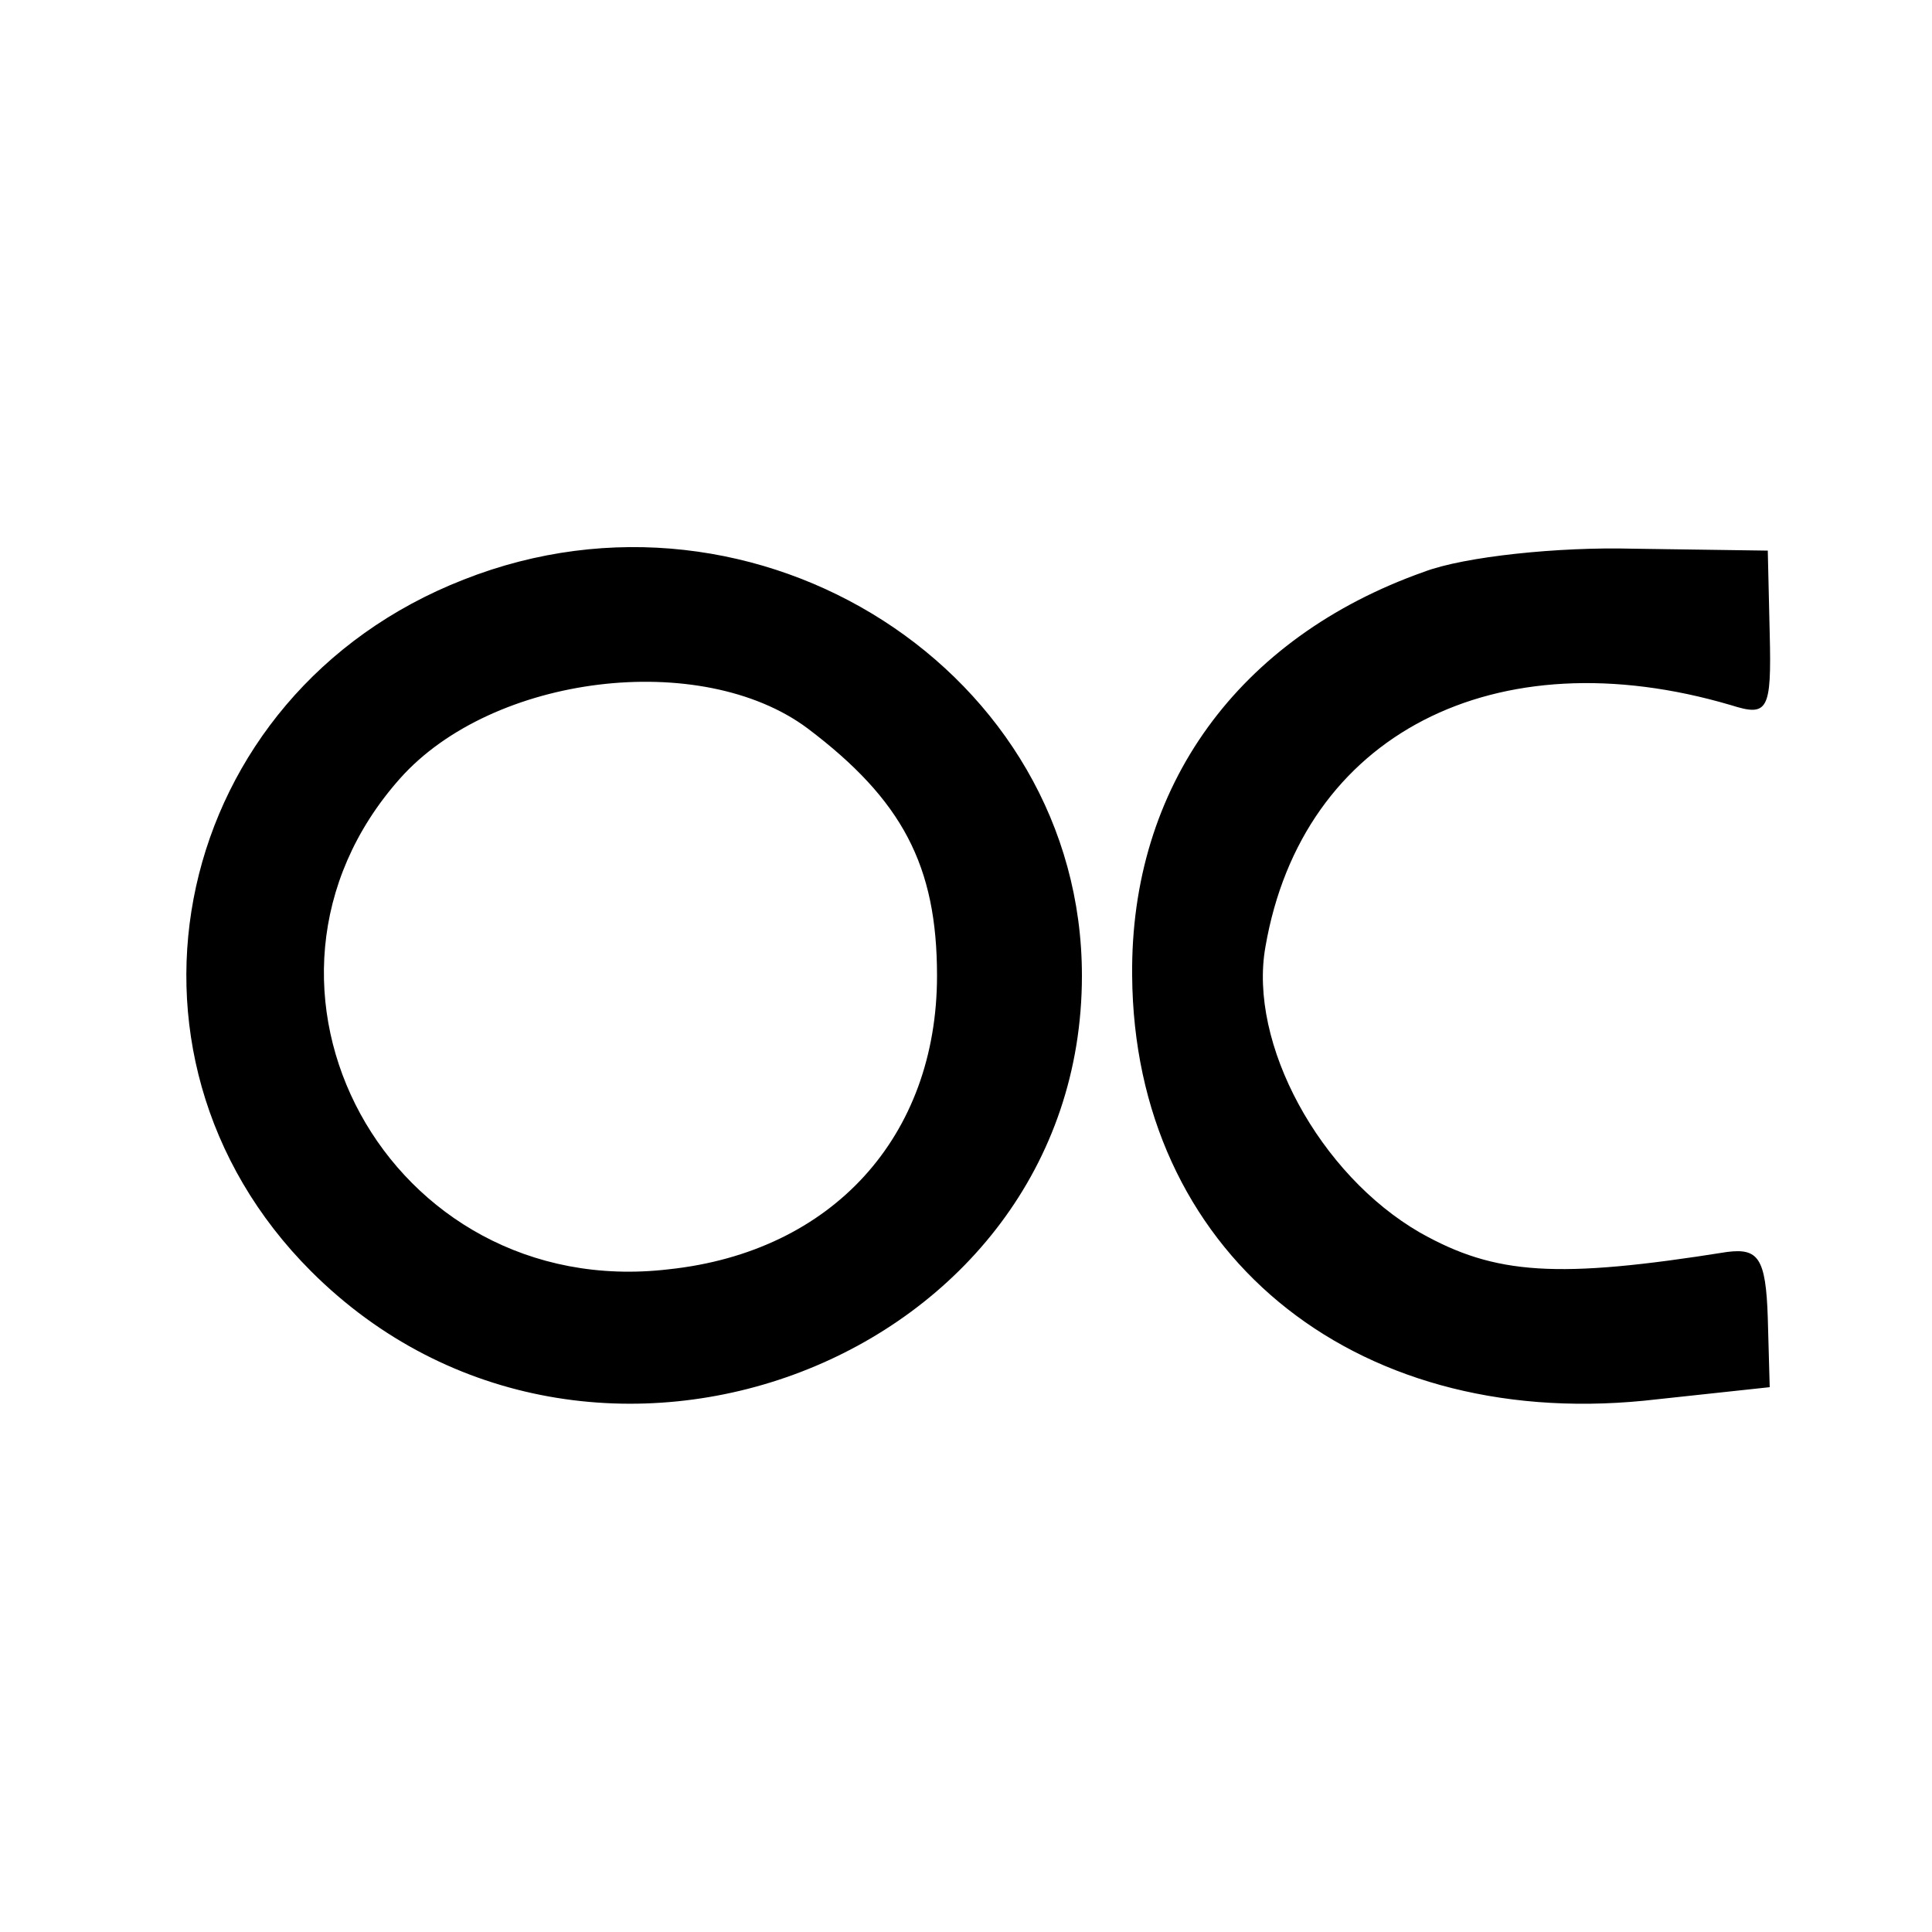 <svg version="1" xmlns="http://www.w3.org/2000/svg" width="133.333" height="133.333" viewBox="0 0 100 100"><path d="M24 30C8.9 35.9 4.8 54.5 16.1 65.8 30.5 80.2 56 70.4 56 50.5 56 34.8 39.2 24 24 30zm17.8 7.7c4.9 3.7 6.7 7.1 6.7 12.8 0 8.3-5.4 14.3-13.9 15.2C20.1 67.4 11.2 51 20.7 40.3c4.8-5.4 15.6-6.7 21.1-2.6zM73.7 29.6C64.1 33 58.5 40.7 58.6 50.5c.1 14.2 11.3 23.5 26.5 22l6.5-.7-.1-3.6c-.1-3.1-.5-3.6-2.1-3.4-8.8 1.4-12 1.2-15.9-1-5.2-3-8.9-9.8-8-14.8 1.9-11 11.9-16.1 24.1-12.5 1.9.6 2.1.3 2-3.7l-.1-4.3-7-.1c-3.8-.1-8.7.4-10.8 1.2z"/></svg>